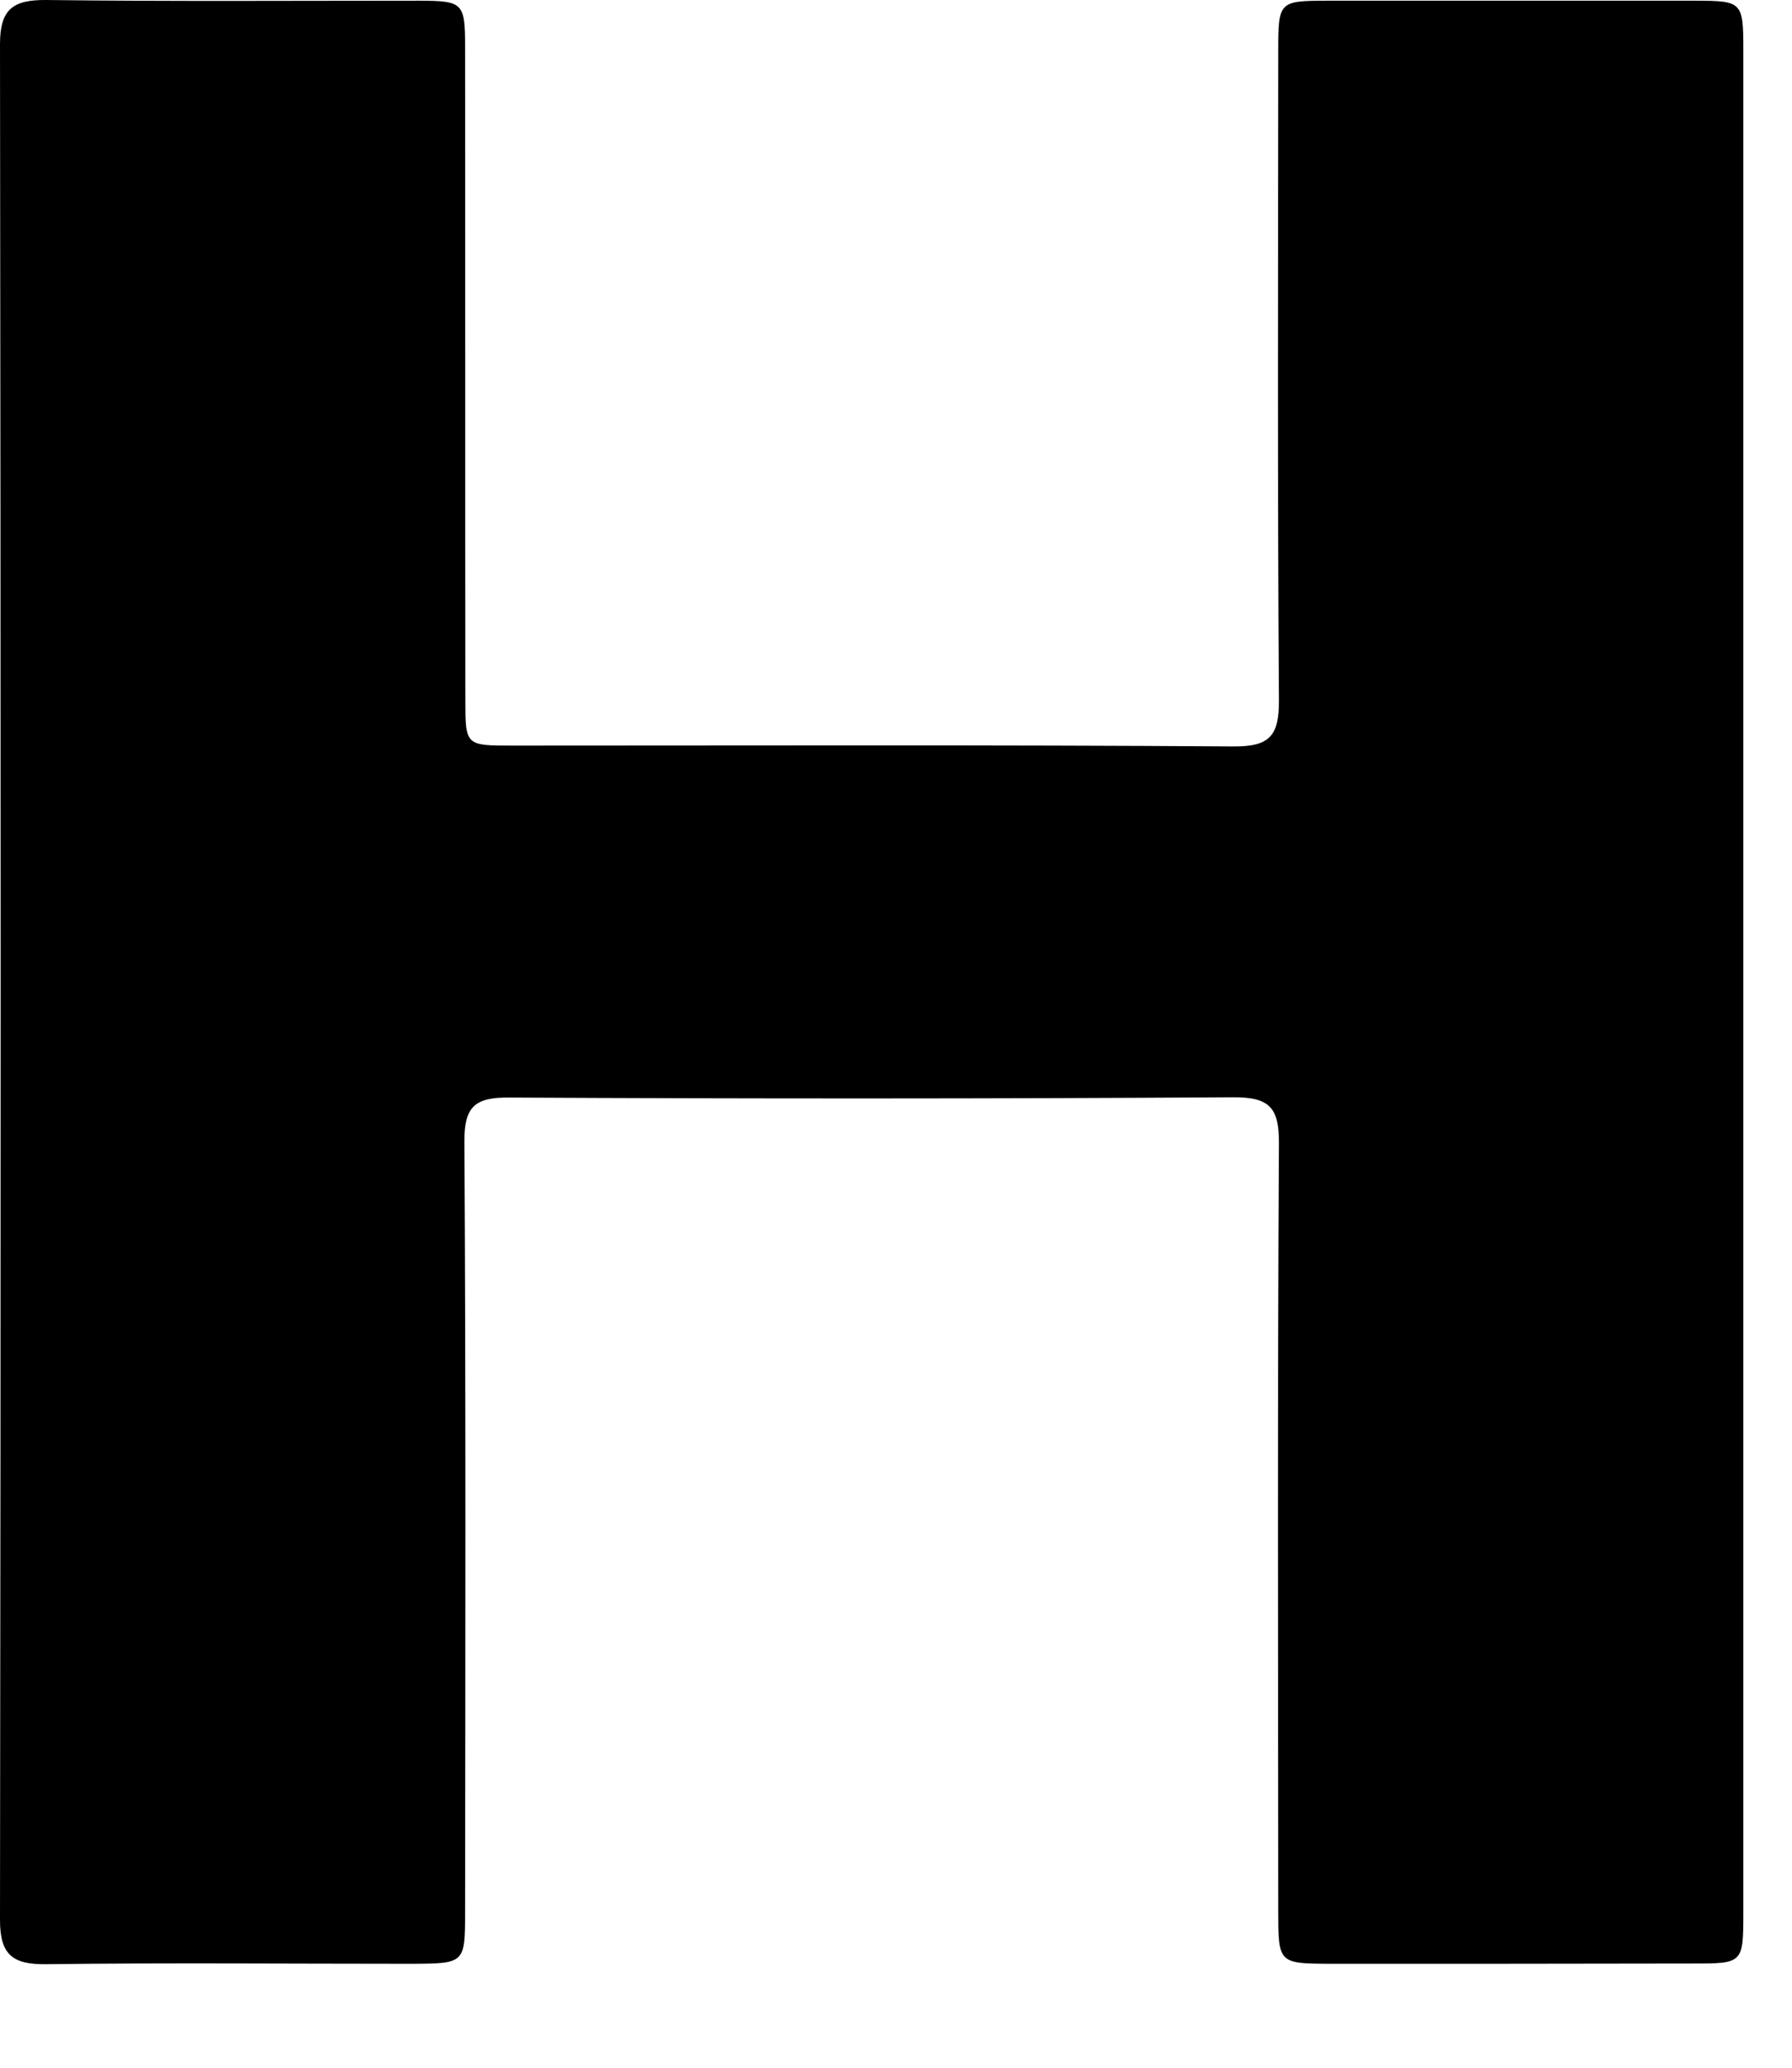 <?xml version="1.0" encoding="utf-8"?>
<svg xmlns="http://www.w3.org/2000/svg" fill="none" height="100%" overflow="visible" preserveAspectRatio="none" style="display: block;" viewBox="0 0 13 15" width="100%">
<path d="M12.647 7.151V13.867C12.647 14.244 12.646 14.244 12.278 14.244C11.403 14.246 10.527 14.246 9.652 14.246C9.273 14.244 9.273 14.244 9.273 13.853C9.272 12.001 9.267 10.148 9.278 8.294C9.279 8.037 9.212 7.959 8.947 7.96C7.196 7.971 5.444 7.971 3.693 7.962C3.449 7.96 3.368 8.025 3.369 8.277C3.38 10.138 3.376 11.999 3.374 13.861C3.374 14.244 3.374 14.244 2.986 14.246C2.102 14.246 1.218 14.238 0.334 14.249C0.095 14.252 0 14.183 0 13.93C0.006 9.393 0.006 4.856 0 0.319C0 0.064 0.097 -0.002 0.336 2.57305e-05C1.237 0.011 2.138 0.005 3.04 0.005C3.359 0.006 3.374 0.02 3.374 0.339C3.376 1.917 3.374 3.495 3.376 5.073C3.376 5.409 3.376 5.409 3.72 5.409C5.463 5.409 7.205 5.403 8.948 5.415C9.214 5.417 9.279 5.335 9.278 5.08C9.267 3.509 9.272 1.94 9.273 0.371C9.273 0.011 9.278 0.006 9.627 0.005H12.306C12.637 0.006 12.647 0.015 12.647 0.359V7.151Z" fill="black" id="Path 386"/>
</svg>